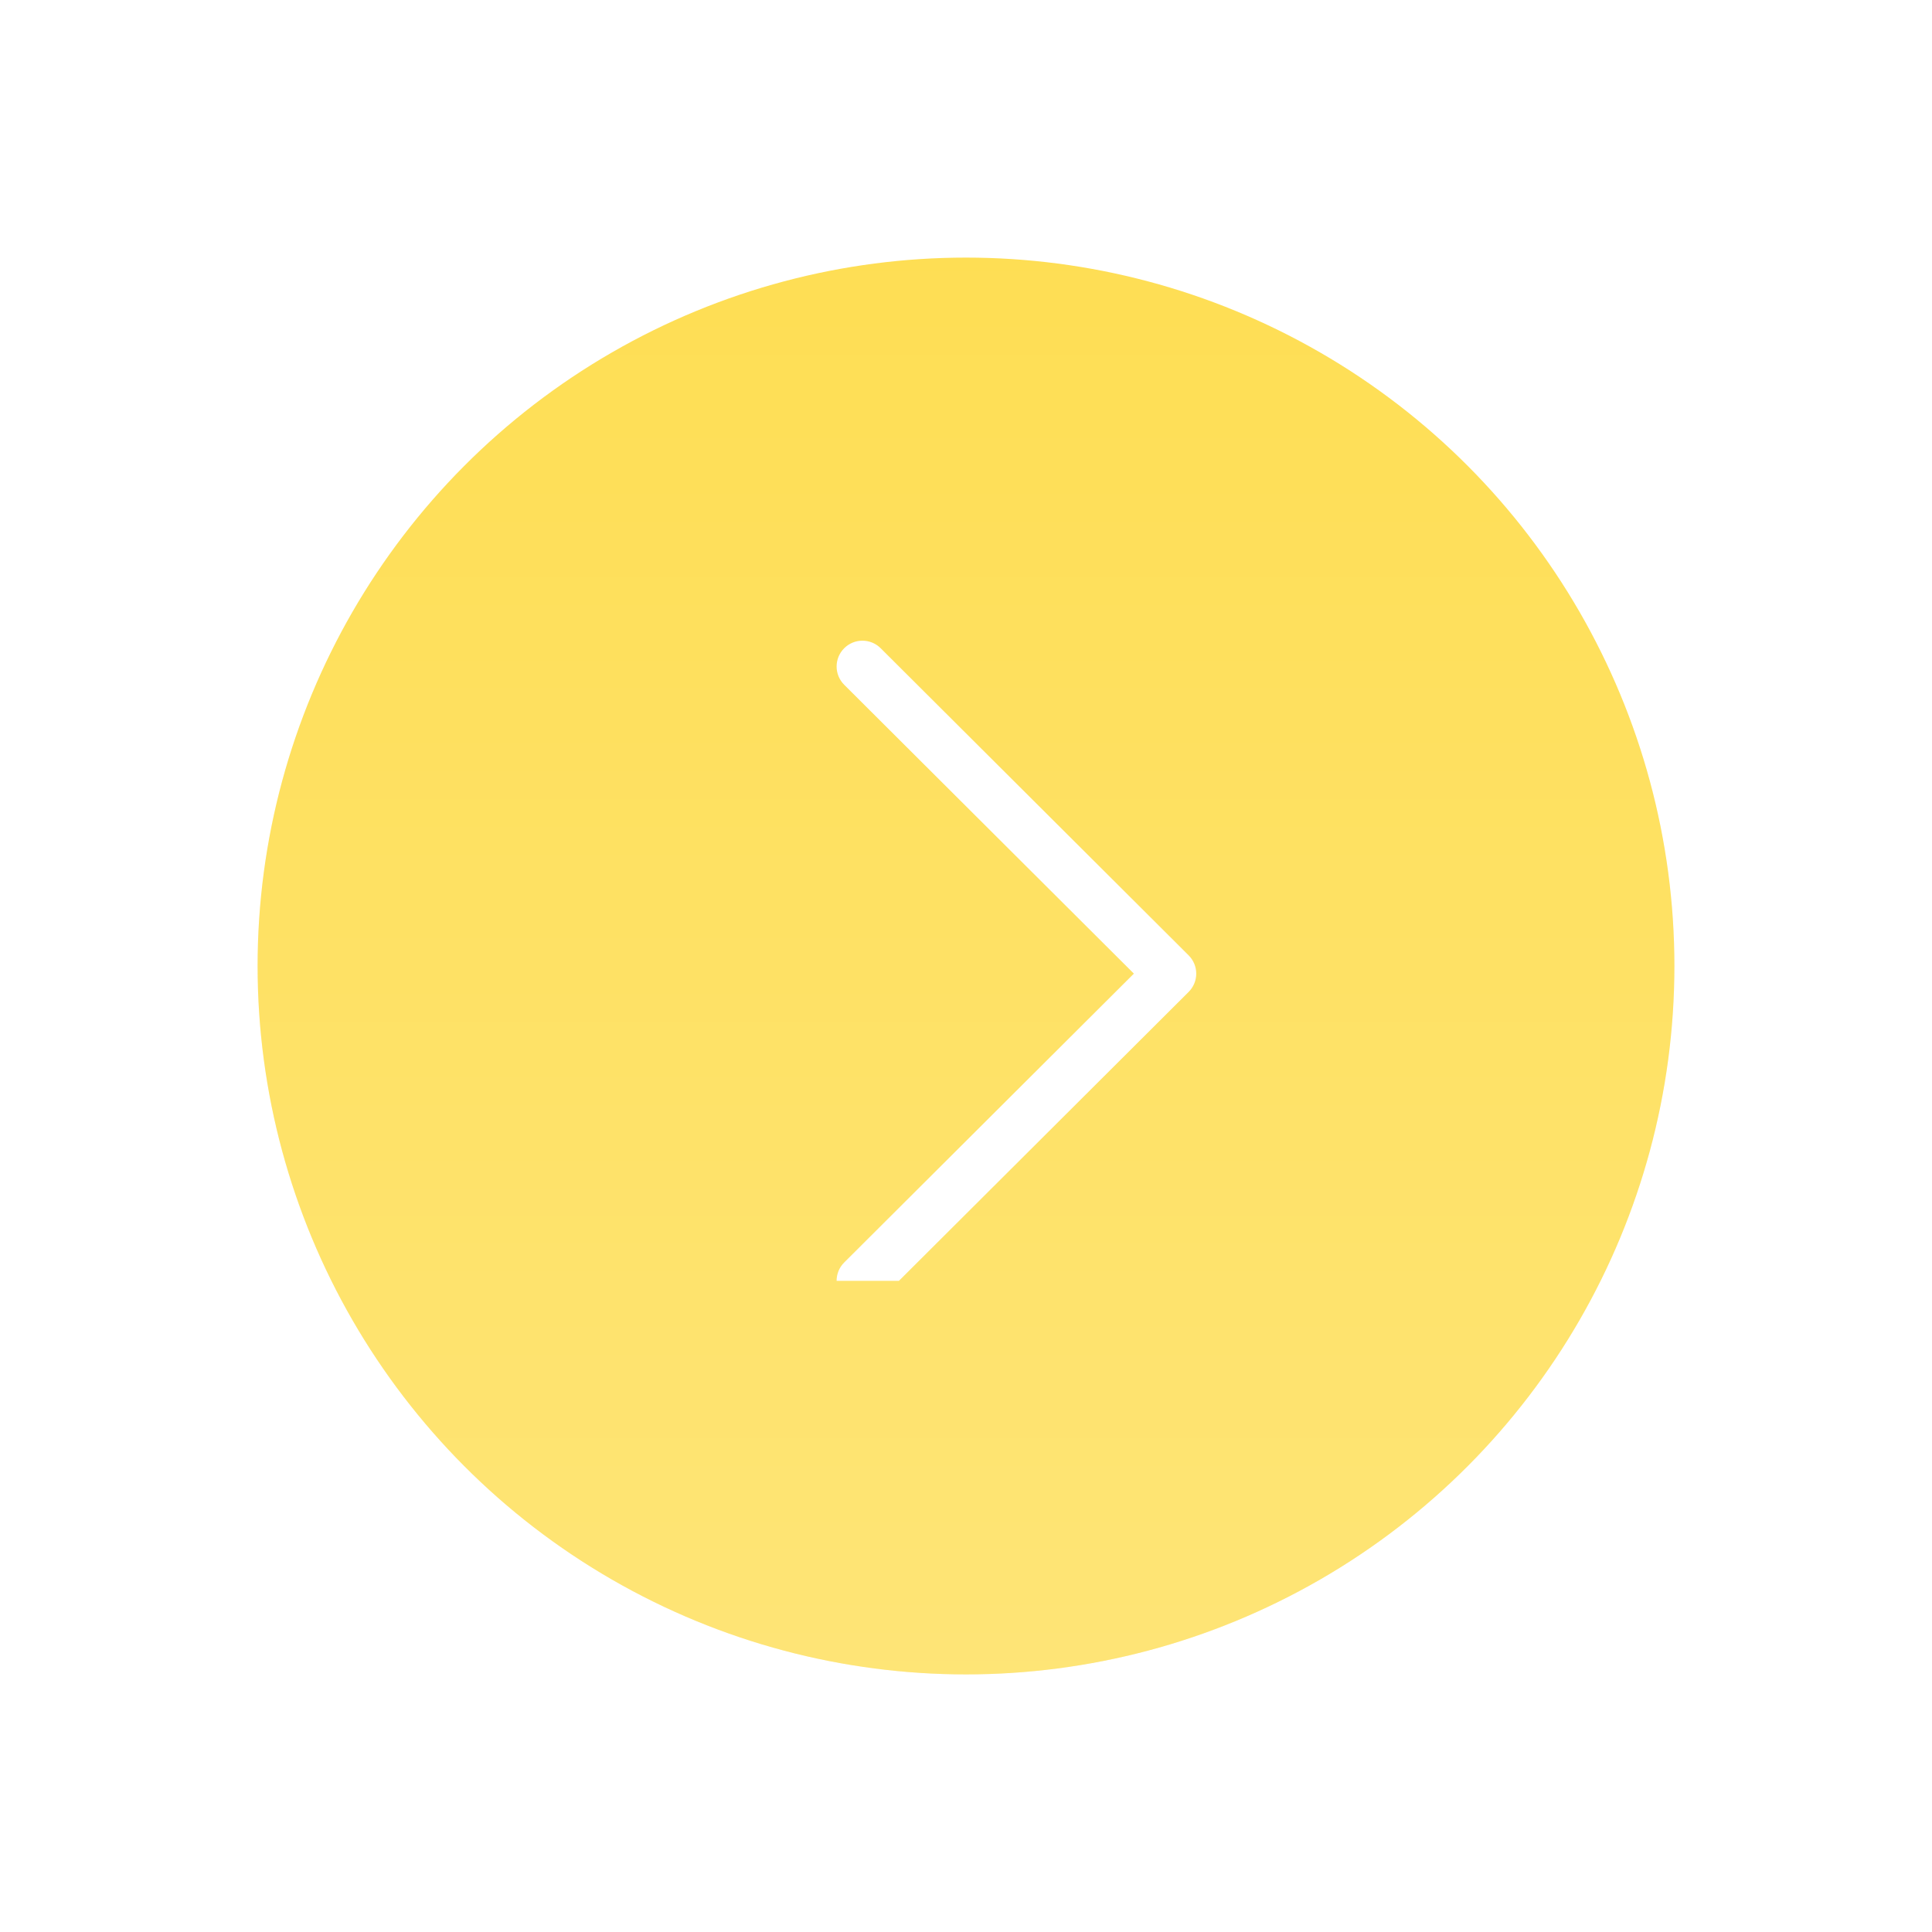 <?xml version="1.0" encoding="UTF-8"?> <svg xmlns="http://www.w3.org/2000/svg" width="75" height="75" viewBox="0 0 75 75" fill="none"> <g filter="url(#filter0_d)"> <circle cx="37.5" cy="34.5" r="27.5" fill="#FEDE54"></circle> <circle cx="37.5" cy="34.5" r="27.5" fill="url(#paint0_linear)" fill-opacity="0.2"></circle> <g clip-path="url(#clip0)"> <path d="M46.143 34.087L34.187 22.164C33.795 21.773 33.161 21.774 32.77 22.166C32.379 22.557 32.38 23.192 32.772 23.583L44.017 34.796L32.771 46.01C32.38 46.401 32.379 47.035 32.769 47.427C32.965 47.623 33.222 47.721 33.479 47.721C33.735 47.721 33.991 47.624 34.187 47.429L46.143 35.506C46.332 35.318 46.438 35.063 46.438 34.796C46.438 34.53 46.331 34.275 46.143 34.087Z" fill="white"></path> </g> </g> <defs> <filter id="filter0_d" x="0" y="0" width="75" height="75" filterUnits="userSpaceOnUse" color-interpolation-filters="sRGB"> <feFlood flood-opacity="0" result="BackgroundImageFix"></feFlood> <feColorMatrix in="SourceAlpha" type="matrix" values="0 0 0 0 0 0 0 0 0 0 0 0 0 0 0 0 0 0 127 0"></feColorMatrix> <feOffset dy="3"></feOffset> <feGaussianBlur stdDeviation="5"></feGaussianBlur> <feColorMatrix type="matrix" values="0 0 0 0 0 0 0 0 0 0 0 0 0 0 0 0 0 0 0.05 0"></feColorMatrix> <feBlend mode="normal" in2="BackgroundImageFix" result="effect1_dropShadow"></feBlend> <feBlend mode="normal" in="SourceGraphic" in2="effect1_dropShadow" result="shape"></feBlend> </filter> <linearGradient id="paint0_linear" x1="36.714" y1="62" x2="36.714" y2="7" gradientUnits="userSpaceOnUse"> <stop stop-color="white"></stop> <stop offset="1" stop-color="white" stop-opacity="0"></stop> </linearGradient> <clipPath id="clip0"> <rect width="25.85" height="25.85" fill="white" transform="translate(26.533 20.871)"></rect> </clipPath> </defs> </svg> 